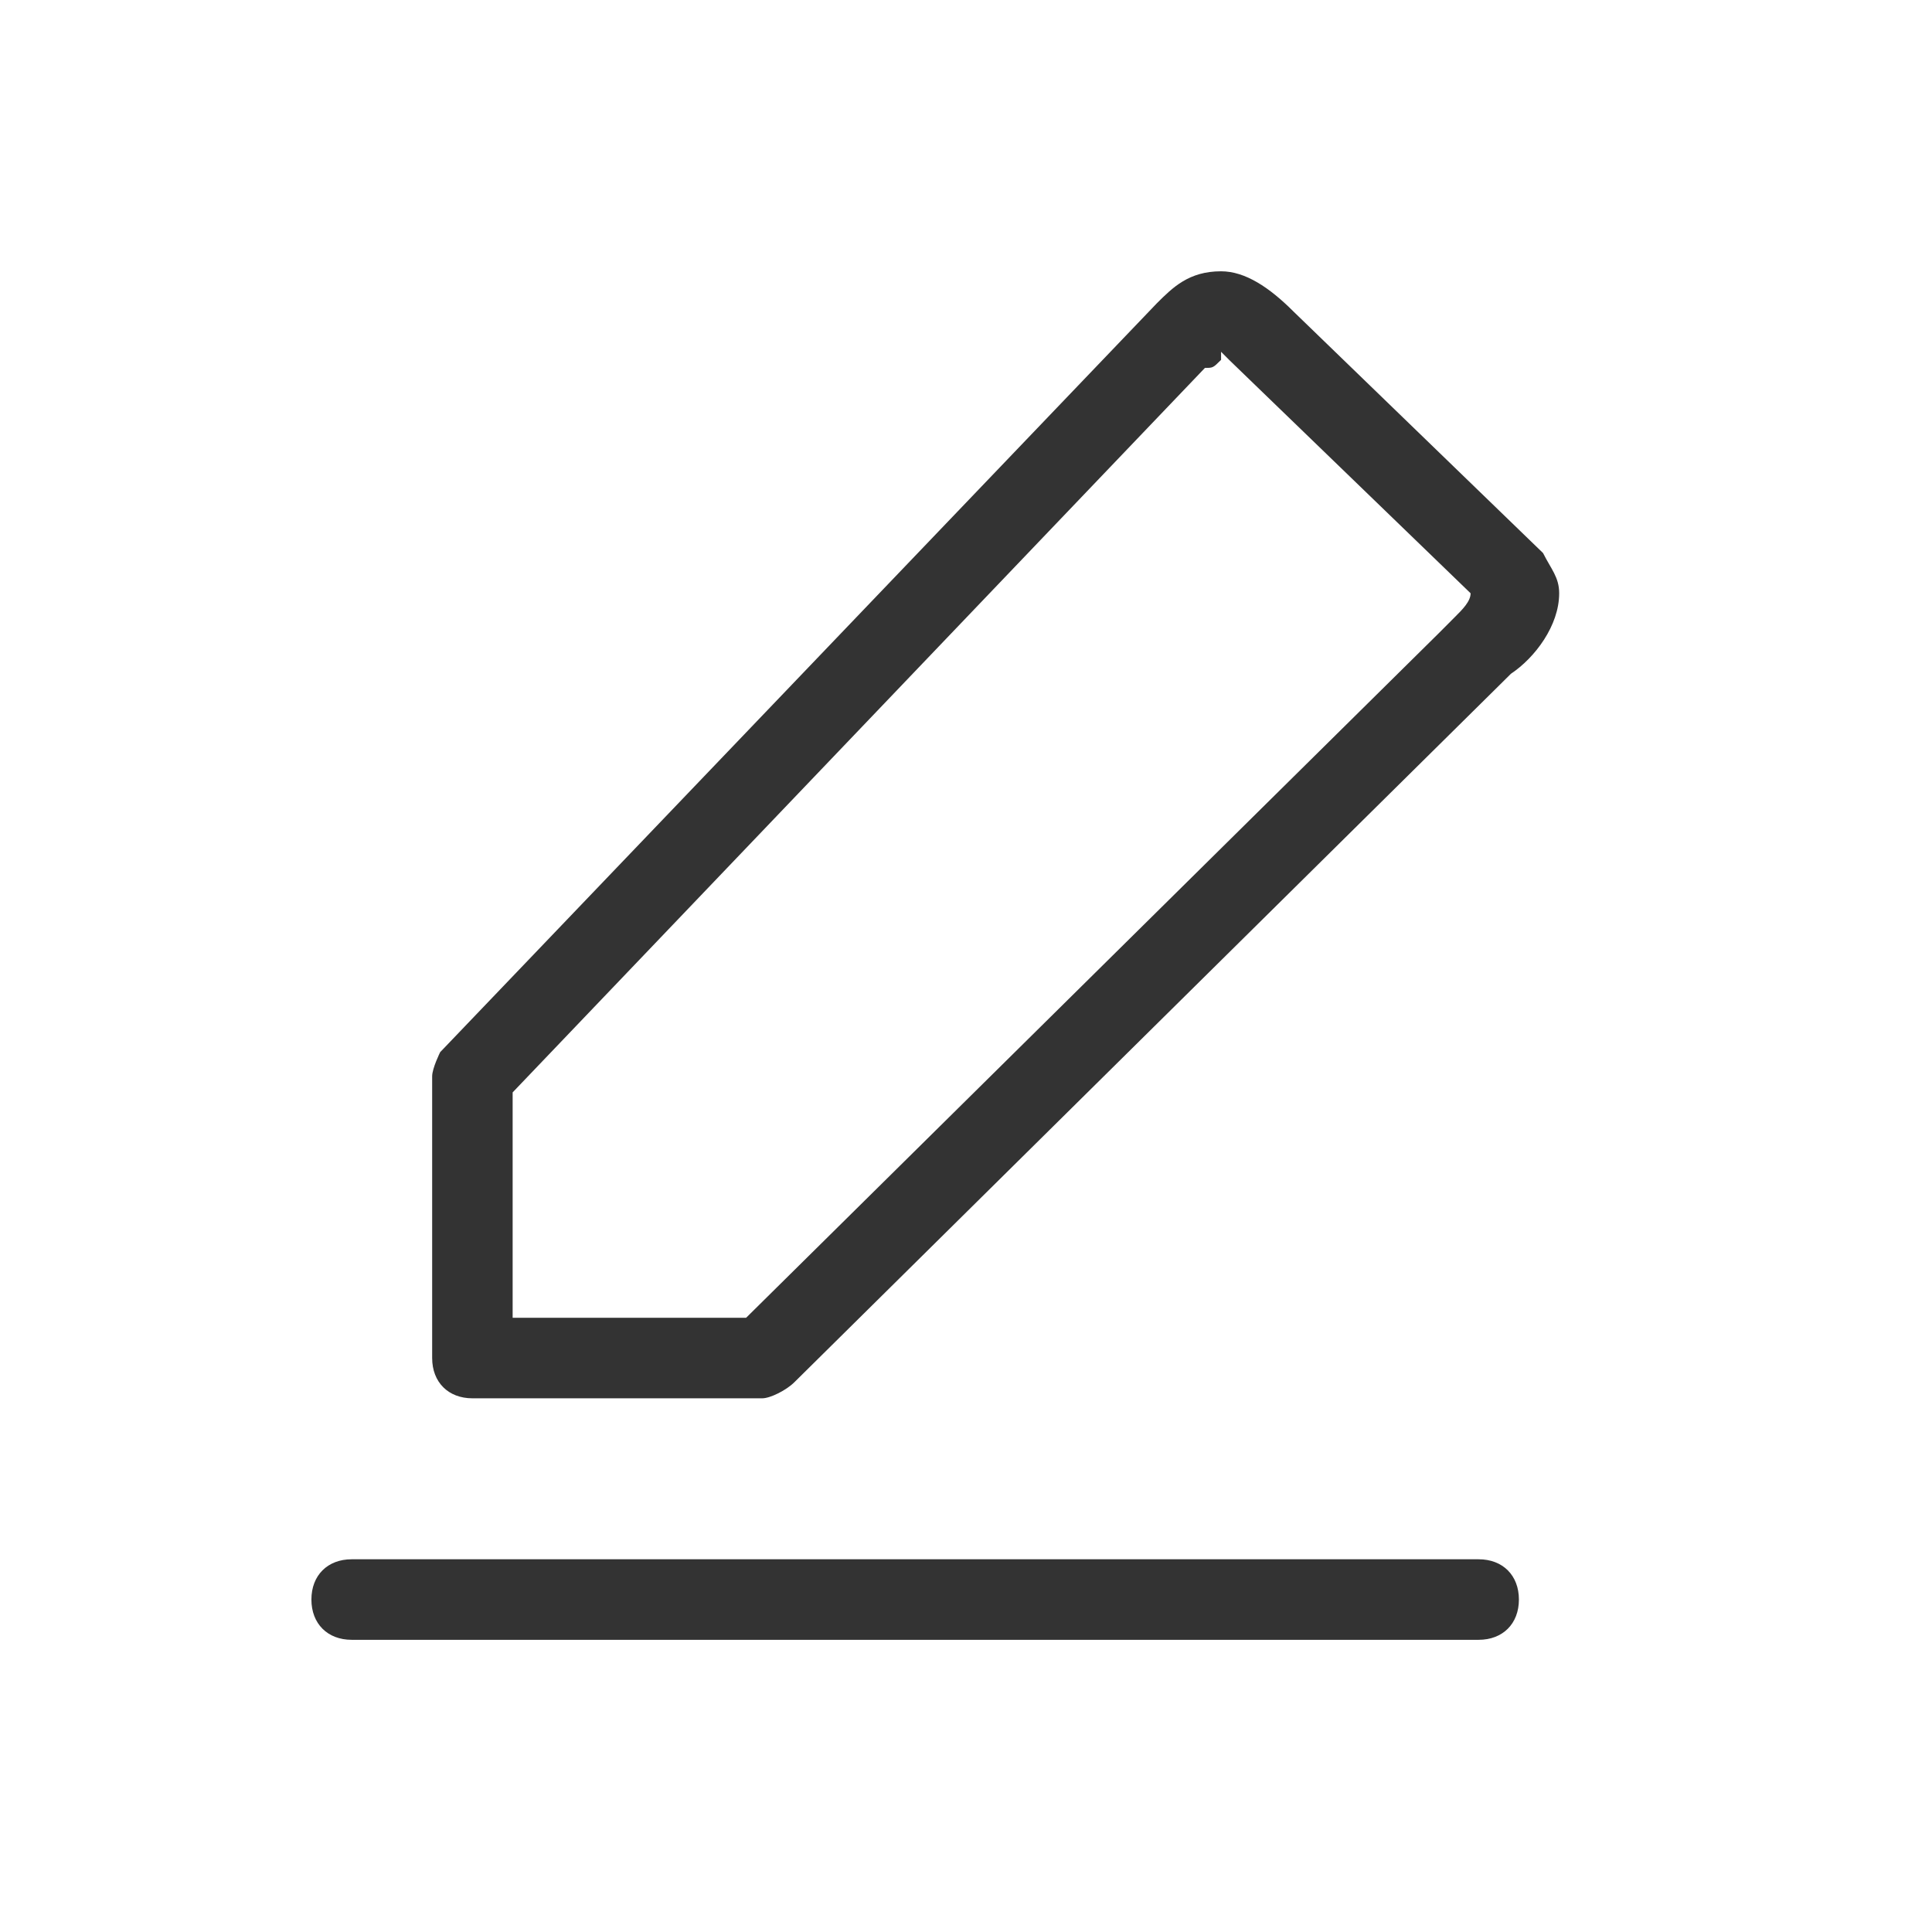 <svg width="38" height="38" viewBox="0 0 38 38" fill="none" xmlns="http://www.w3.org/2000/svg">
<g clip-path="url(#clip0_2657_21387)">
<path d="M14.992 27.503H9.292C8.817 27.503 8.5 27.186 8.5 26.711V21.169C8.5 21.011 8.658 20.694 8.658 20.694L22.75 5.969C23.067 5.653 23.383 5.336 24.017 5.336C24.492 5.336 24.967 5.653 25.442 6.128L30.35 10.878C30.508 11.194 30.667 11.353 30.667 11.669C30.667 12.303 30.192 12.936 29.717 13.253L29.558 13.411L15.625 27.186C15.467 27.344 15.15 27.503 14.992 27.503ZM10.083 25.919H14.675L28.292 12.461L28.608 12.144C28.767 11.986 28.925 11.828 28.925 11.669L24.175 7.078L24.017 6.919V7.078C23.858 7.236 23.858 7.236 23.7 7.236L10.083 21.486V25.919ZM29.083 32.253H6.917C6.442 32.253 6.125 31.936 6.125 31.461C6.125 30.986 6.442 30.669 6.917 30.669H29.083C29.558 30.669 29.875 30.986 29.875 31.461C29.875 31.936 29.558 32.253 29.083 32.253Z" fill="#333333"/>
</g>
<defs>
<clipPath id="clip0_2657_21387">
<rect width="38" height="38" fill="white"/>
</clipPath>
</defs>
</svg>
